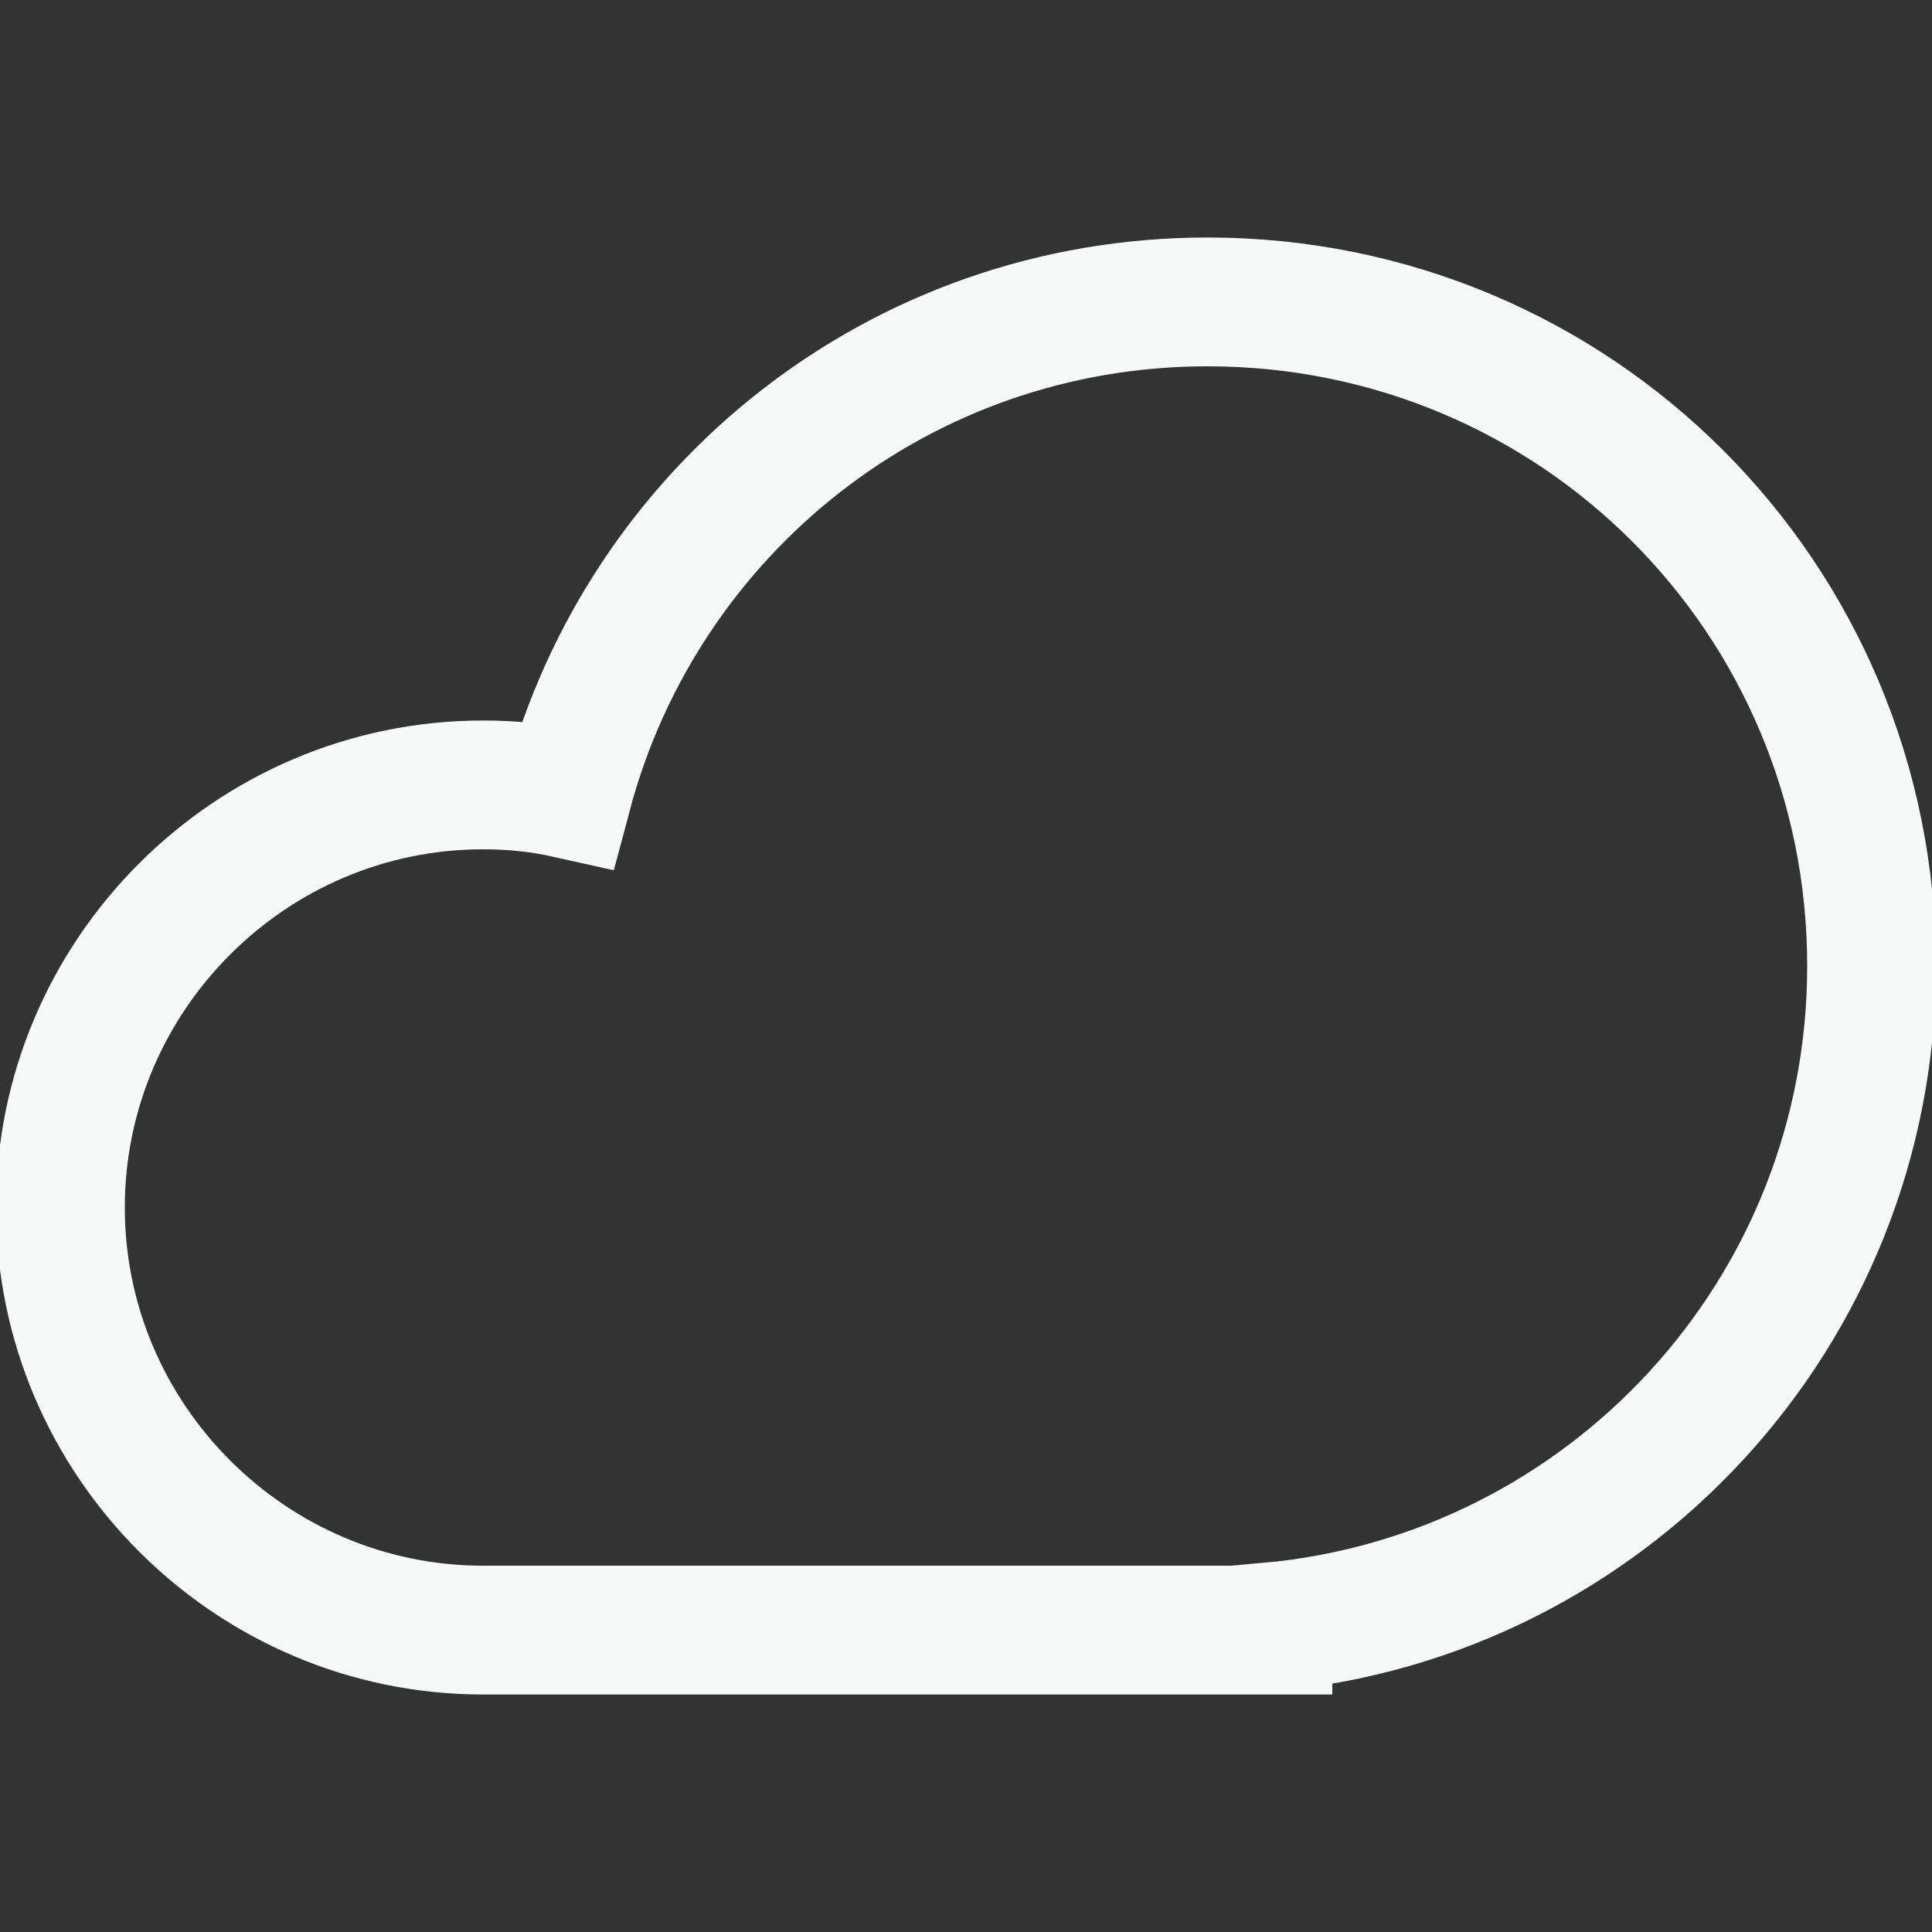 <svg width="30" height="30" viewBox="0 0 30 30" fill="none" xmlns="http://www.w3.org/2000/svg">
<rect x="0" y="0" width="30" height="30" fill="#333333" stroke="none"/>
<g clip-path="url(#clip0_105_1173)">
<g clip-path="url(#clip1_105_1173)">
<path d="M29.062 15C29.062 9.281 24.469 4.688 18.75 4.688C13.969 4.688 9.984 7.922 8.812 12.328C8.391 12.234 7.969 12.188 7.5 12.188C3.891 12.188 0.938 15.141 0.938 18.75C0.938 22.359 3.891 25.312 7.5 25.312H19.688V25.266C24.938 24.797 29.062 20.391 29.062 15Z" stroke="#F7F8F8" stroke-width="2" stroke-miterlimit="10" stroke-linecap="square"/>
</g>
</g>
<defs>
<clipPath id="clip0_105_1173">
<rect width="30" height="30" fill="white"/>
</clipPath>
<clipPath id="clip1_105_1173">
<rect width="30" height="30" fill="white"/>
</clipPath>
</defs>
</svg>
